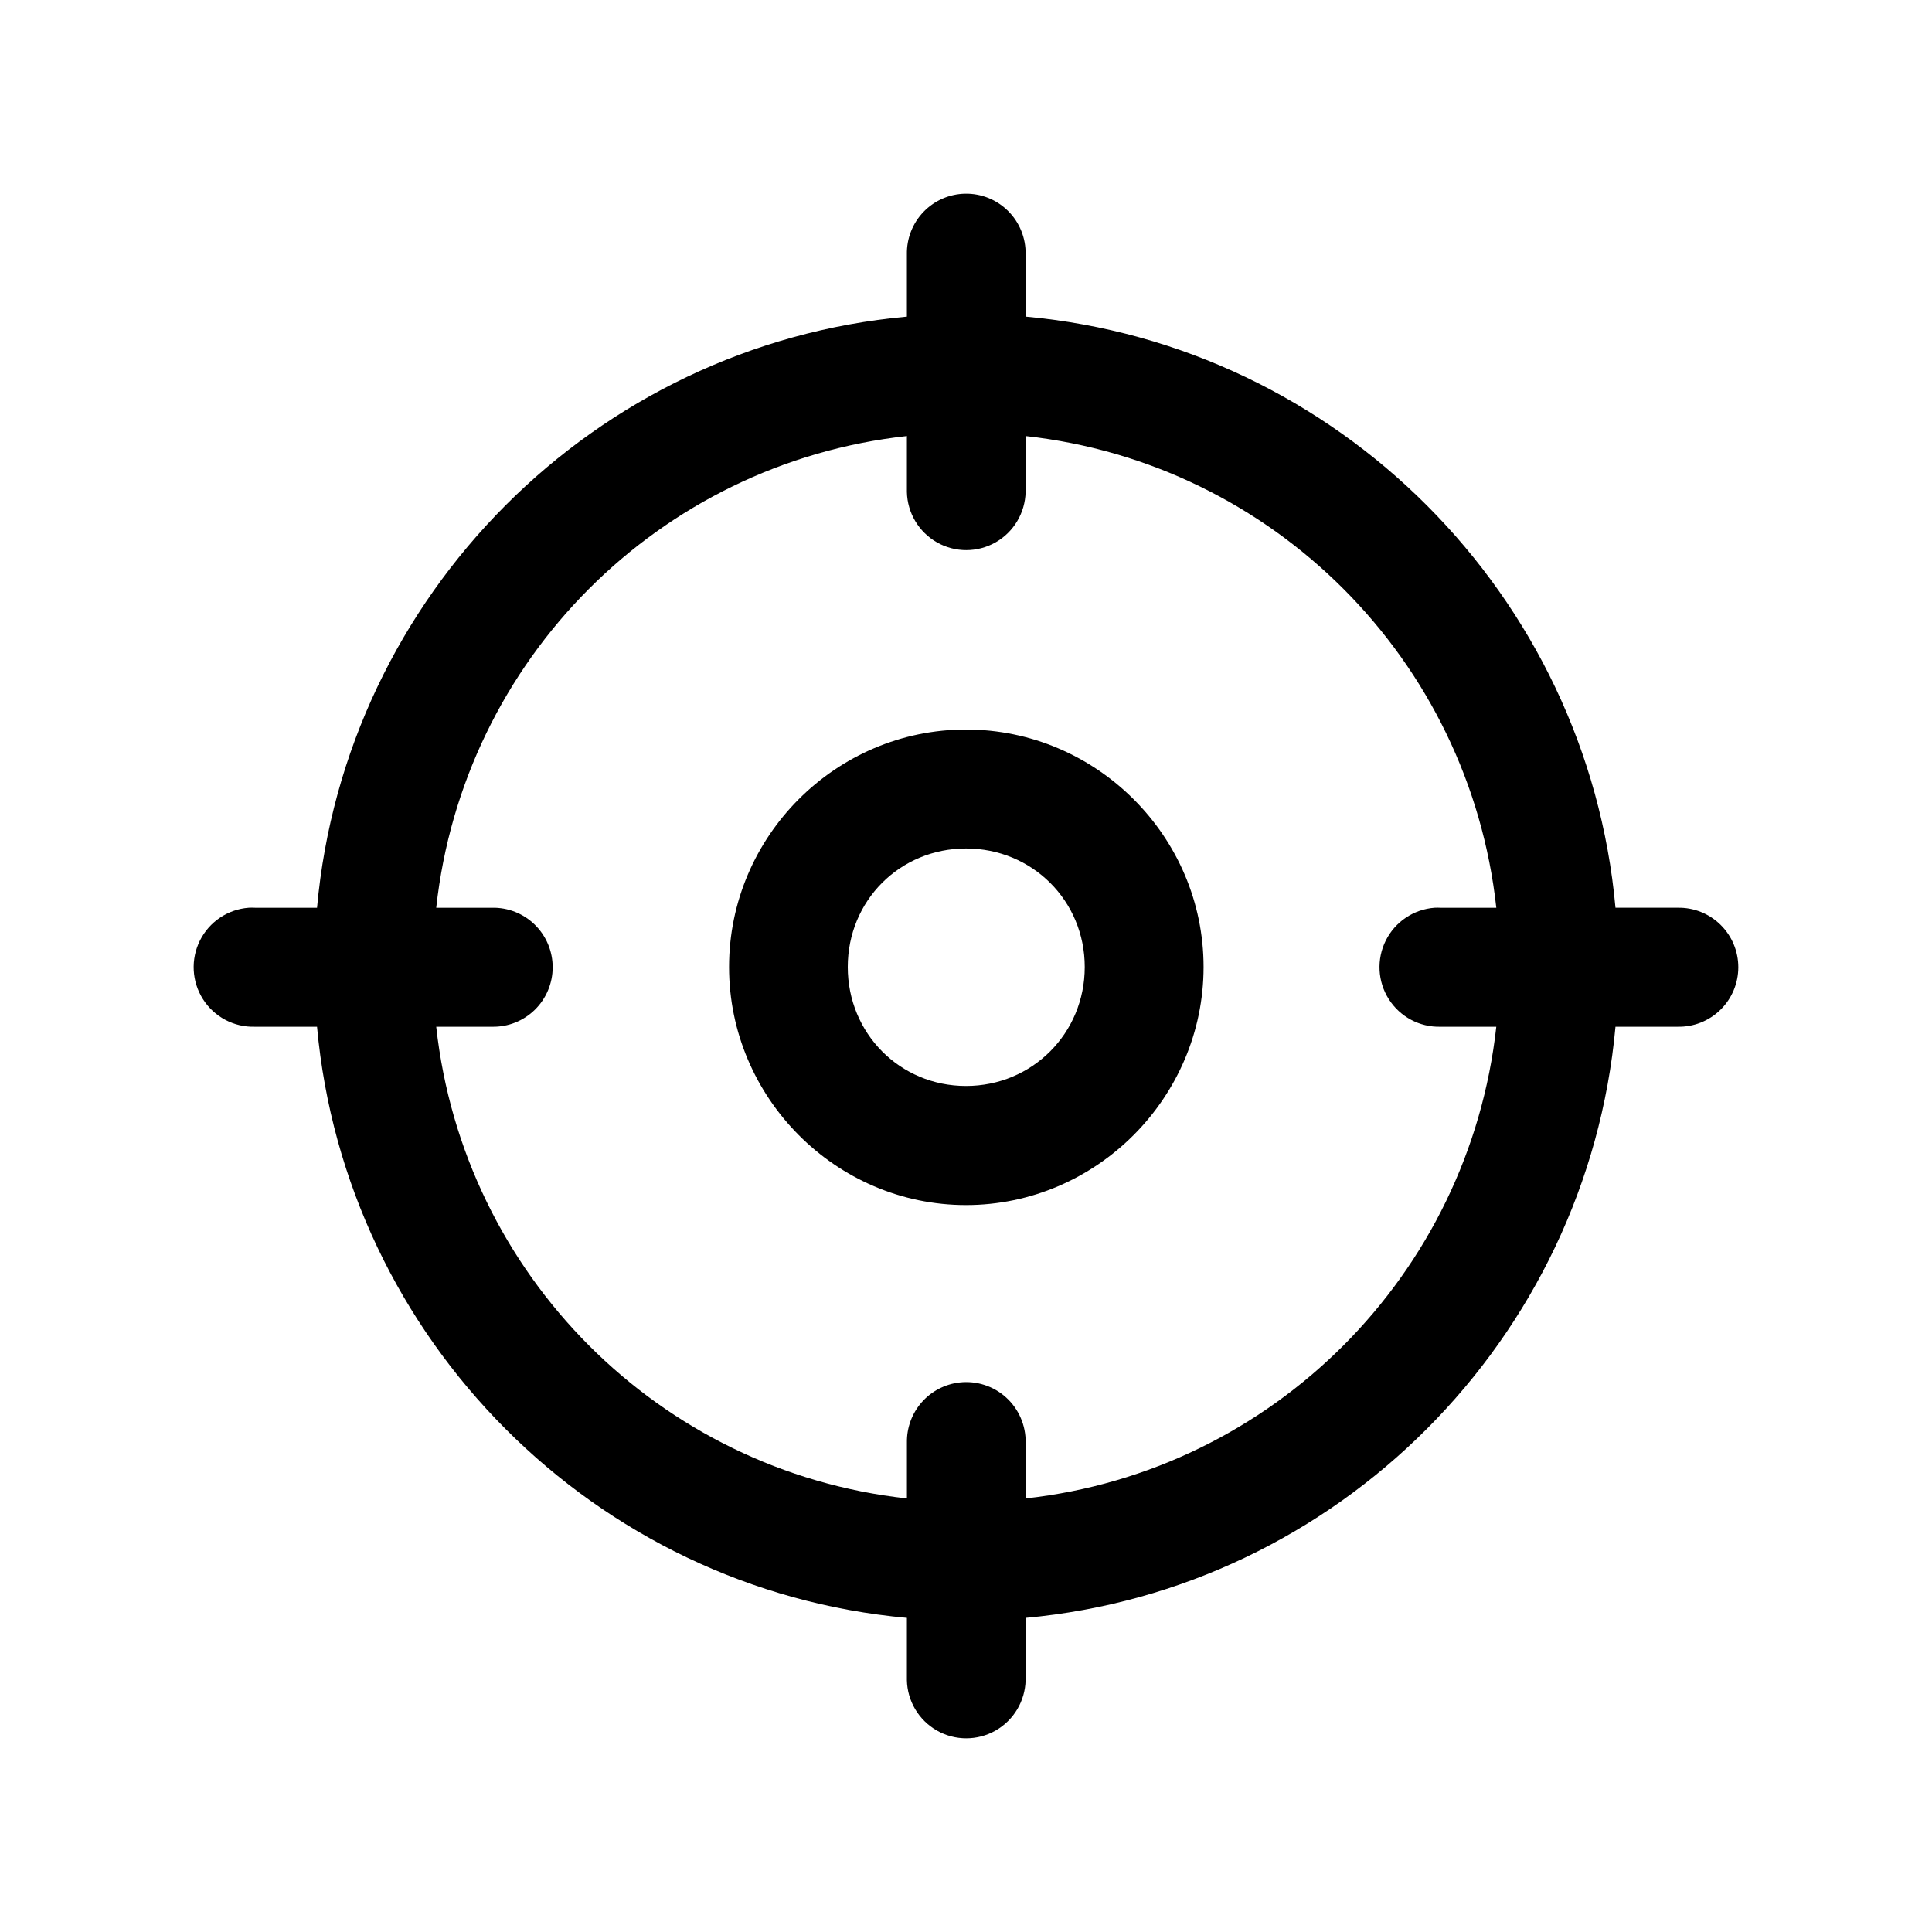 <?xml version="1.0" encoding="UTF-8"?>
<!-- Uploaded to: SVG Find, www.svgfind.com, Generator: SVG Find Mixer Tools -->
<svg fill="#000000" width="800px" height="800px" version="1.1" viewBox="144 144 512 512" xmlns="http://www.w3.org/2000/svg">
 <path d="m399.79 195.33c-4.18 0.074-8.156 1.809-11.055 4.824-2.898 3.016-4.481 7.062-4.398 11.25v16.504c-82.777 7.504-148.83 73.703-156.32 156.66h-16.469v-0.004c-0.543-0.027-1.086-0.027-1.629 0-5.531 0.41-10.441 3.703-12.926 8.672s-2.18 10.883 0.805 15.566c2.984 4.688 8.203 7.457 13.75 7.289h16.469c7.543 82.91 73.586 149.14 156.32 156.66v16.504c0.121 5.547 3.144 10.621 7.961 13.363 4.816 2.738 10.719 2.738 15.535 0 4.816-2.742 7.84-7.816 7.965-13.363v-16.504c82.688-7.566 148.77-73.789 156.32-156.66h16.469-0.004c4.234 0.094 8.324-1.523 11.352-4.492 3.027-2.965 4.734-7.027 4.734-11.27 0-4.246-1.707-8.309-4.734-11.273-3.027-2.969-7.117-4.586-11.352-4.492h-16.465c-7.496-82.914-73.594-149.1-156.32-156.66v-16.504 0.004c0.082-4.285-1.578-8.418-4.598-11.449s-7.137-4.699-11.41-4.625zm-15.453 64.227v14.812c0.121 5.547 3.144 10.621 7.961 13.363 4.816 2.738 10.719 2.738 15.535 0 4.816-2.742 7.84-7.816 7.965-13.363v-14.809c65.648 7.258 117.53 59.215 124.74 125.01l-14.781-0.004c-0.531-0.027-1.066-0.027-1.598 0-5.523 0.414-10.422 3.707-12.906 8.668-2.481 4.961-2.184 10.863 0.789 15.547 2.973 4.684 8.18 7.461 13.715 7.312h14.777c-7.25 65.758-59.121 117.74-124.73 125.01v-14.809c0.07-4.539-1.809-8.887-5.164-11.934-3.352-3.047-7.852-4.5-12.352-3.988-3.883 0.445-7.461 2.32-10.039 5.262-2.578 2.945-3.973 6.742-3.906 10.66v14.809c-65.648-7.227-117.5-59.219-124.74-125.01h14.777c4.234 0.094 8.324-1.523 11.352-4.492 3.027-2.965 4.731-7.027 4.731-11.27 0-4.246-1.703-8.309-4.731-11.273-3.027-2.969-7.117-4.586-11.352-4.492h-14.777c7.203-65.82 59.059-117.79 124.74-125.01zm15.668 77.773c-34.535 0-62.797 28.328-62.797 62.934 0 34.609 28.266 63.09 62.797 63.09 34.535 0 62.953-28.48 62.953-63.09s-28.418-62.934-62.953-62.934zm0 31.527c17.531 0 31.461 13.836 31.461 31.406 0 17.57-13.93 31.527-31.461 31.527s-31.34-13.961-31.34-31.527c0-17.57 13.809-31.406 31.34-31.406z"/>
</svg>